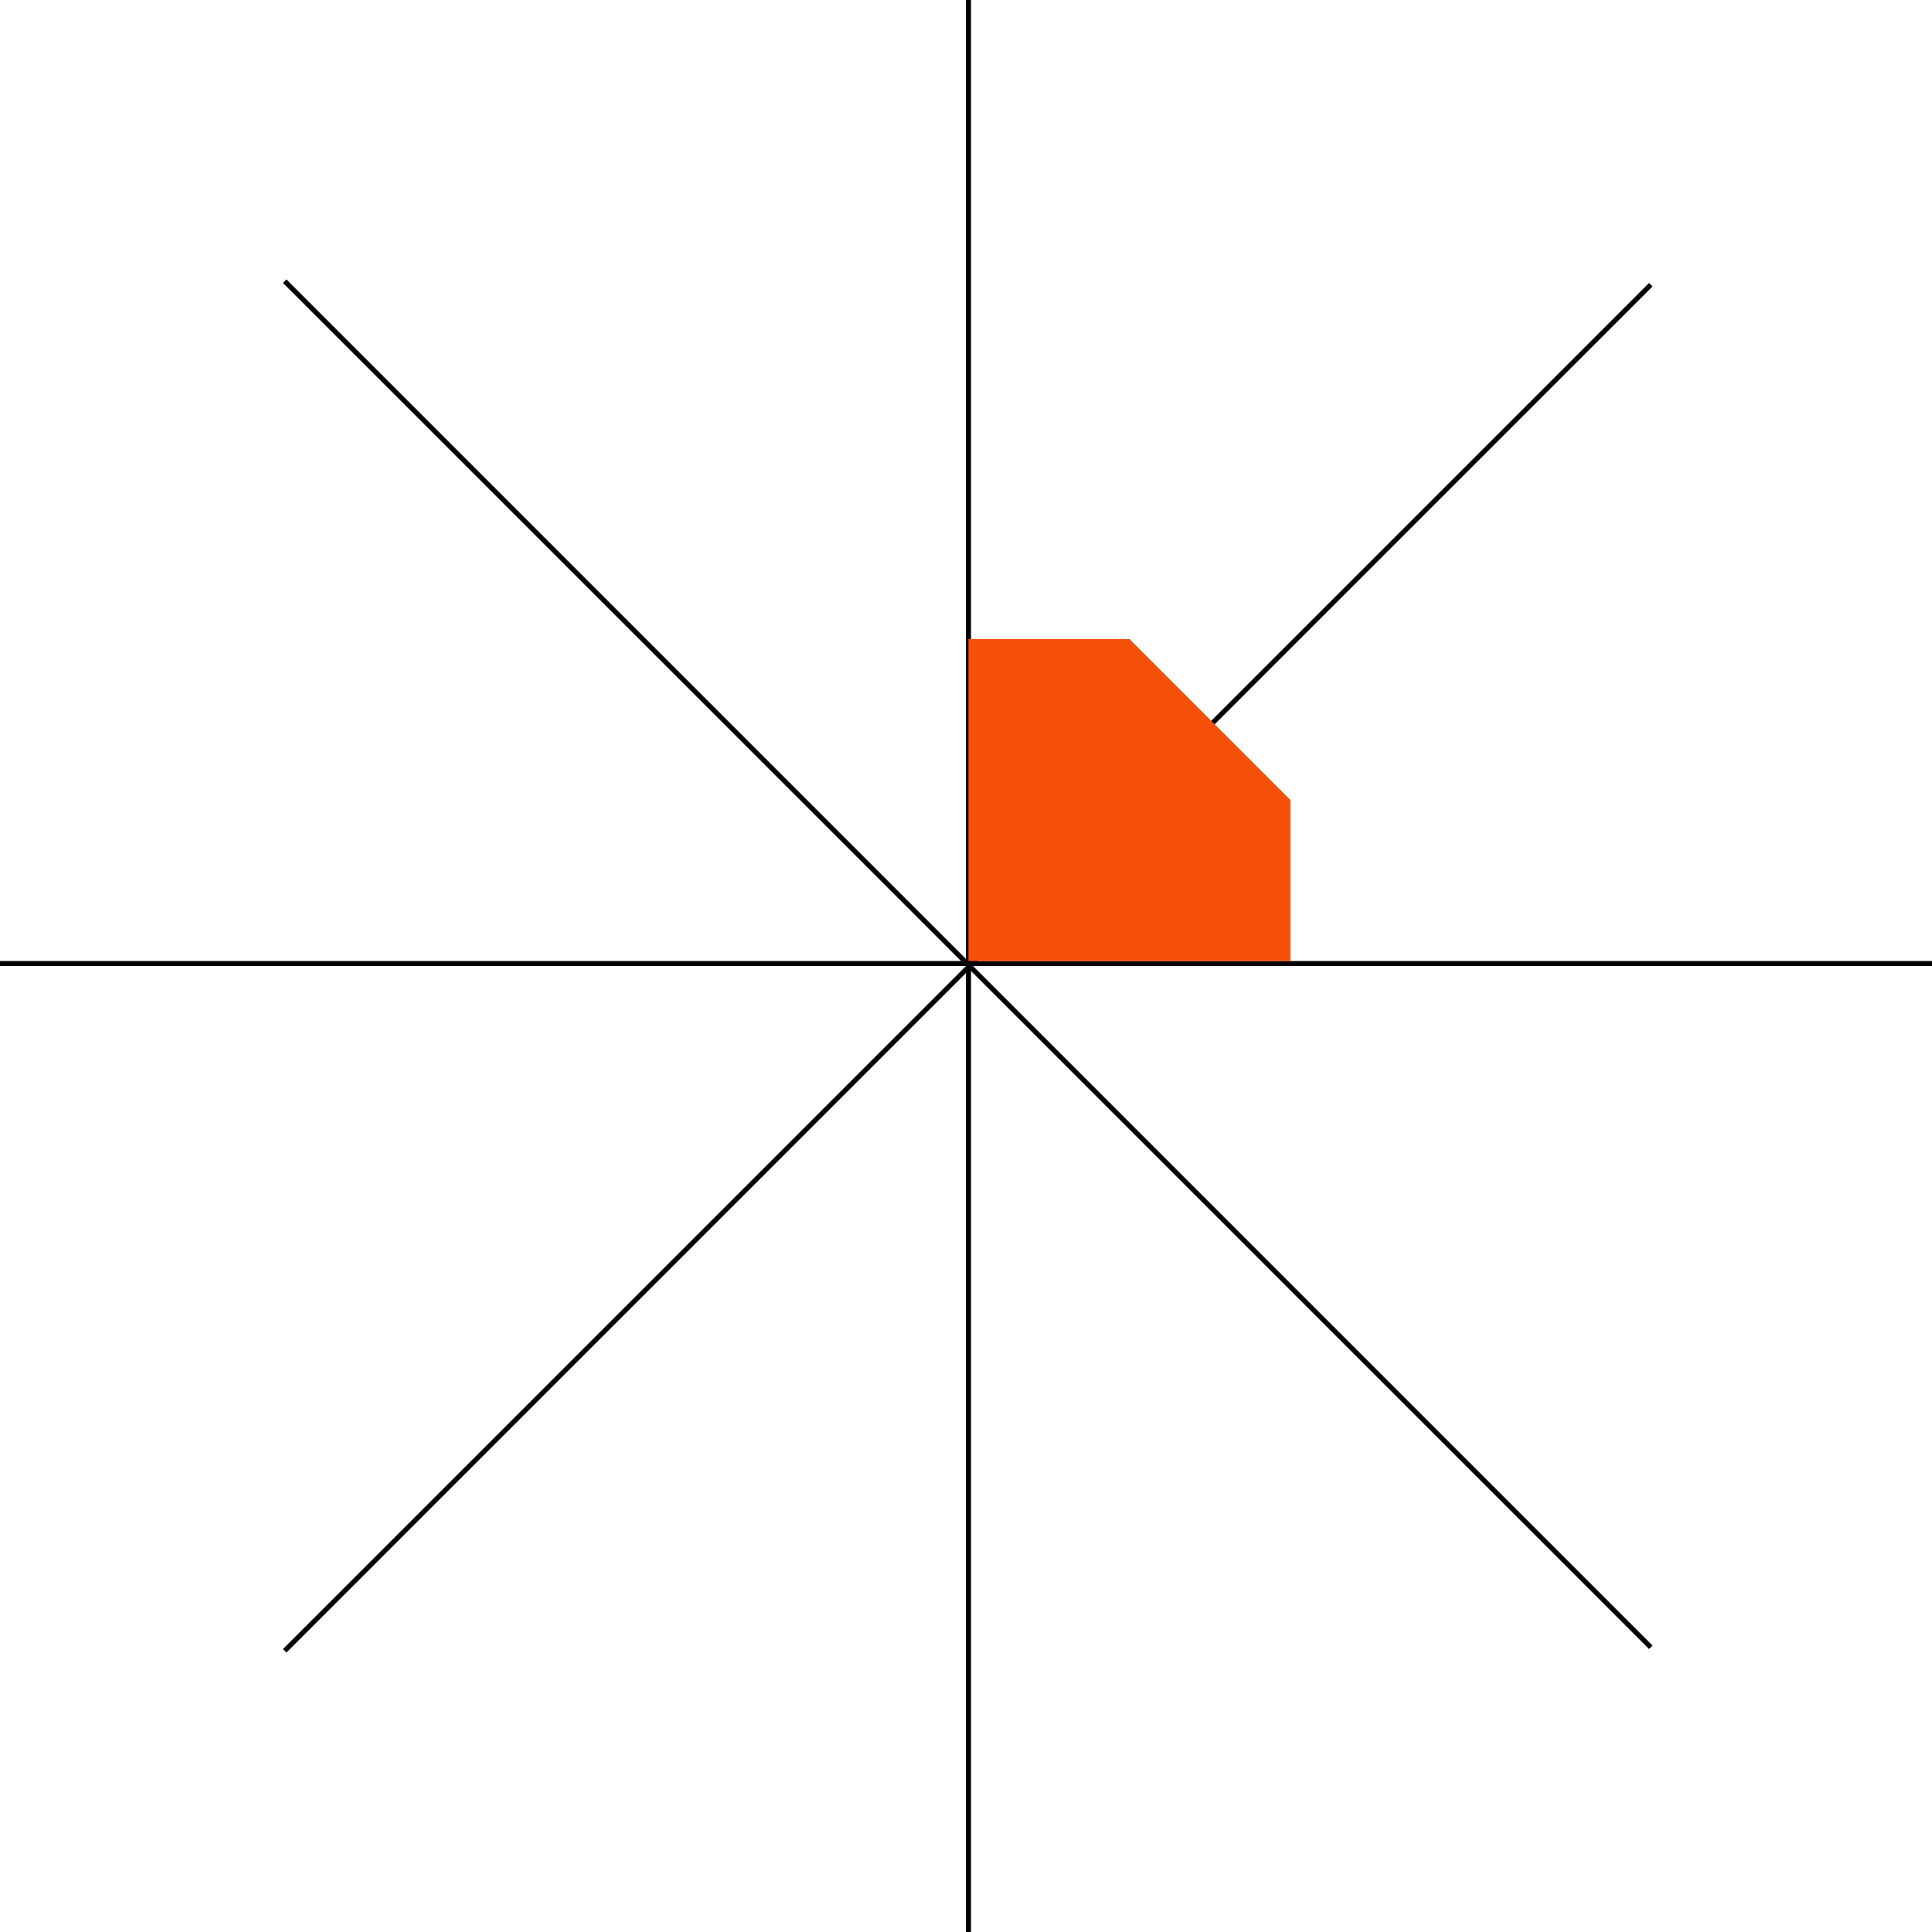 <?xml version="1.0" encoding="utf-8"?>
<svg xmlns="http://www.w3.org/2000/svg" fill="none" height="780" viewBox="0 0 780 780" width="780">
<line stroke="black" stroke-width="2" x1="391" x2="391" y1="4.37114e-08" y2="780"/>
<line stroke="black" stroke-width="2" x1="780" x2="-8.74228e-08" y1="389" y2="389"/>
<line stroke="black" stroke-width="2" x1="114.935" x2="666.479" y1="113.521" y2="665.065"/>
<line stroke="black" stroke-width="2" x1="666.479" x2="114.935" y1="114.936" y2="666.479"/>
<path d="M521 323L521 388L391 388L391 258L456 258L521 323Z" fill="#F65009"/>
</svg>